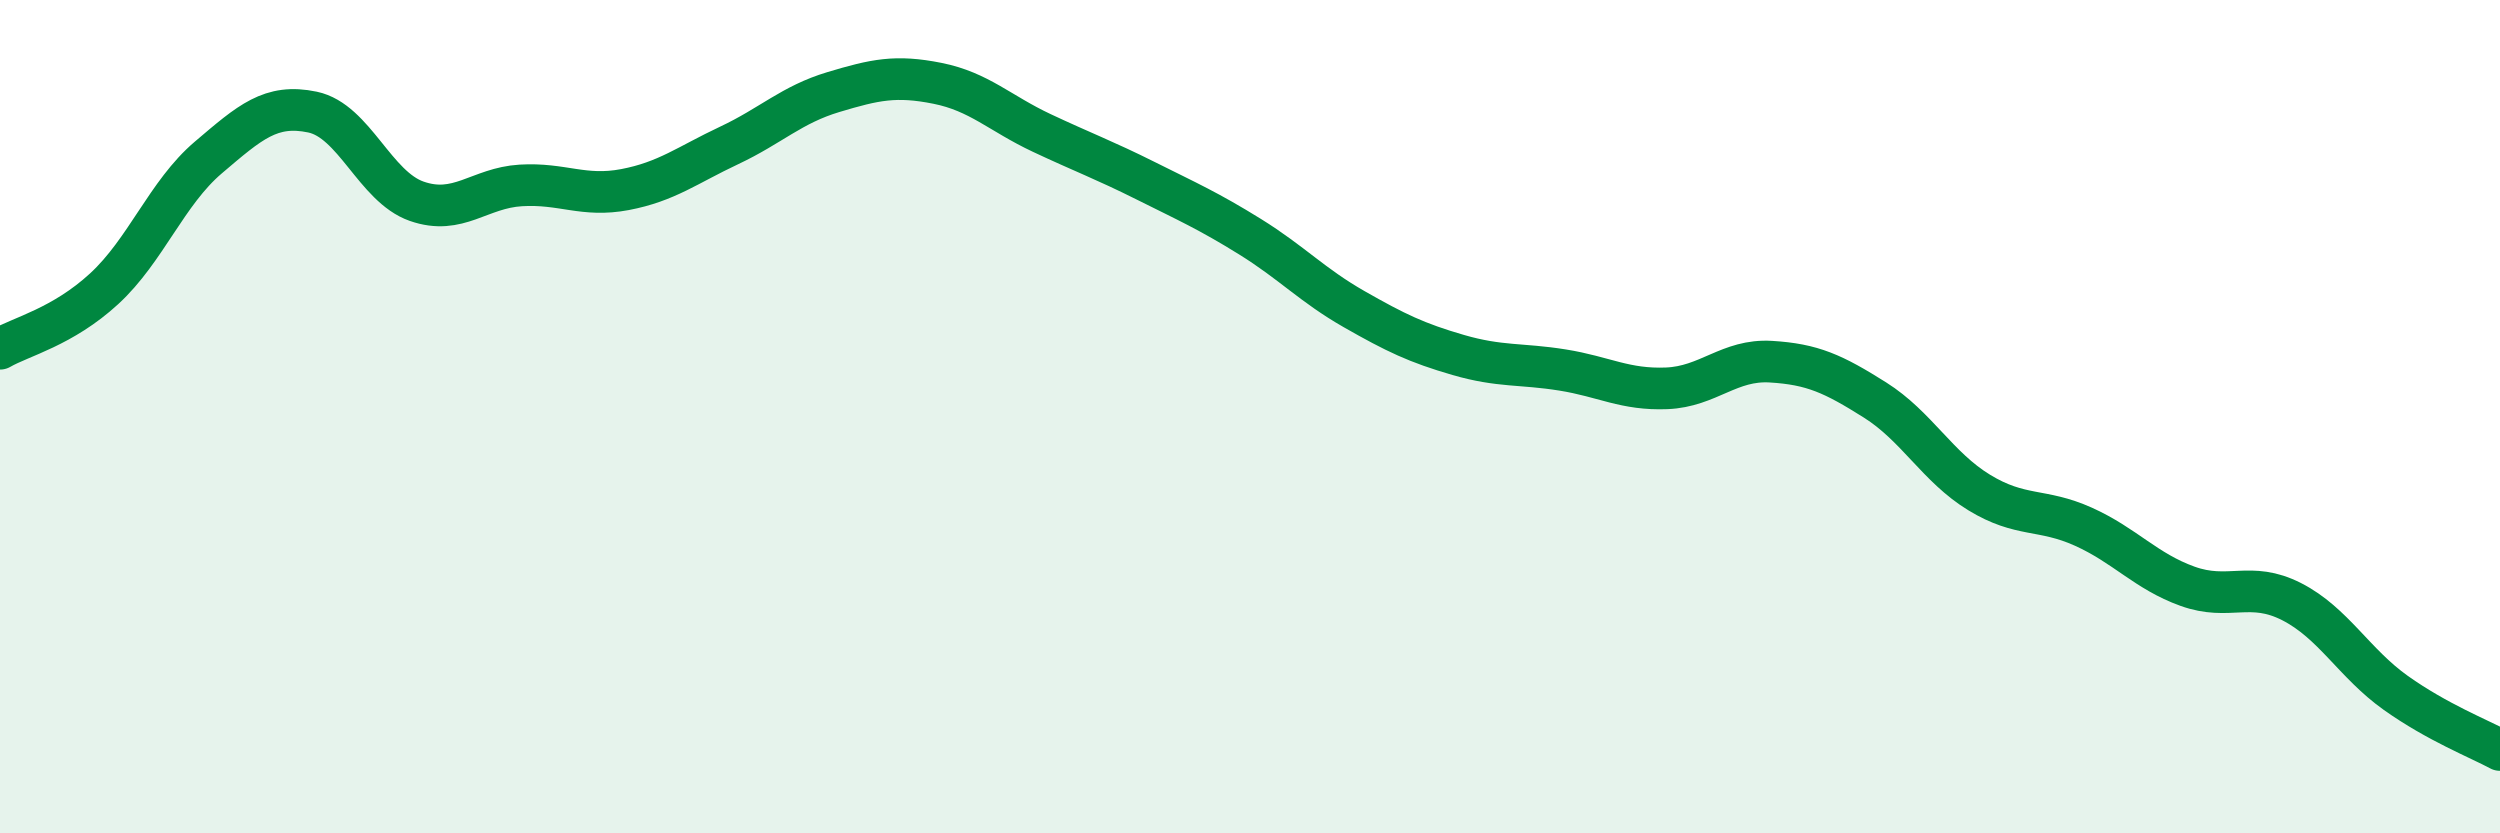 
    <svg width="60" height="20" viewBox="0 0 60 20" xmlns="http://www.w3.org/2000/svg">
      <path
        d="M 0,8.37 C 0.5,8.08 1.5,7.85 2.5,6.93 C 3.5,6.01 4,4.63 5,3.78 C 6,2.93 6.5,2.48 7.5,2.69 C 8.5,2.9 9,4.48 10,4.83 C 11,5.18 11.5,4.51 12.5,4.45 C 13.5,4.39 14,4.74 15,4.55 C 16,4.36 16.5,3.96 17.5,3.49 C 18.5,3.02 19,2.51 20,2.21 C 21,1.91 21.5,1.8 22.5,2 C 23.5,2.2 24,2.72 25,3.19 C 26,3.66 26.5,3.84 27.5,4.34 C 28.5,4.84 29,5.06 30,5.68 C 31,6.3 31.5,6.85 32.5,7.42 C 33.5,7.99 34,8.23 35,8.52 C 36,8.81 36.5,8.72 37.5,8.88 C 38.5,9.04 39,9.36 40,9.32 C 41,9.28 41.5,8.62 42.5,8.68 C 43.5,8.74 44,8.97 45,9.6 C 46,10.23 46.5,11.21 47.5,11.82 C 48.5,12.43 49,12.19 50,12.64 C 51,13.09 51.5,13.71 52.5,14.07 C 53.5,14.43 54,13.93 55,14.44 C 56,14.95 56.5,15.92 57.5,16.63 C 58.5,17.34 59.5,17.73 60,18L60 20L0 20Z"
        fill="#008740"
        opacity="0.1"
        stroke-linecap="round"
        stroke-linejoin="round"
      />
      <path
        d="M 0,8.37 C 0.5,8.08 1.5,7.85 2.5,6.93 C 3.5,6.01 4,4.63 5,3.78 C 6,2.93 6.5,2.48 7.5,2.69 C 8.5,2.9 9,4.48 10,4.83 C 11,5.18 11.5,4.51 12.5,4.45 C 13.5,4.39 14,4.74 15,4.55 C 16,4.36 16.5,3.96 17.5,3.49 C 18.5,3.02 19,2.51 20,2.21 C 21,1.91 21.5,1.8 22.5,2 C 23.5,2.2 24,2.72 25,3.19 C 26,3.66 26.5,3.84 27.5,4.34 C 28.5,4.84 29,5.06 30,5.68 C 31,6.3 31.5,6.85 32.5,7.42 C 33.5,7.99 34,8.23 35,8.52 C 36,8.81 36.5,8.72 37.5,8.88 C 38.5,9.04 39,9.36 40,9.32 C 41,9.28 41.5,8.62 42.5,8.68 C 43.5,8.74 44,8.97 45,9.6 C 46,10.23 46.5,11.21 47.5,11.82 C 48.5,12.43 49,12.19 50,12.64 C 51,13.09 51.5,13.71 52.5,14.07 C 53.5,14.43 54,13.93 55,14.44 C 56,14.95 56.5,15.92 57.5,16.63 C 58.5,17.34 59.5,17.73 60,18"
        stroke="#008740"
        stroke-width="1"
        fill="none"
        stroke-linecap="round"
        stroke-linejoin="round"
      />
    </svg>
  